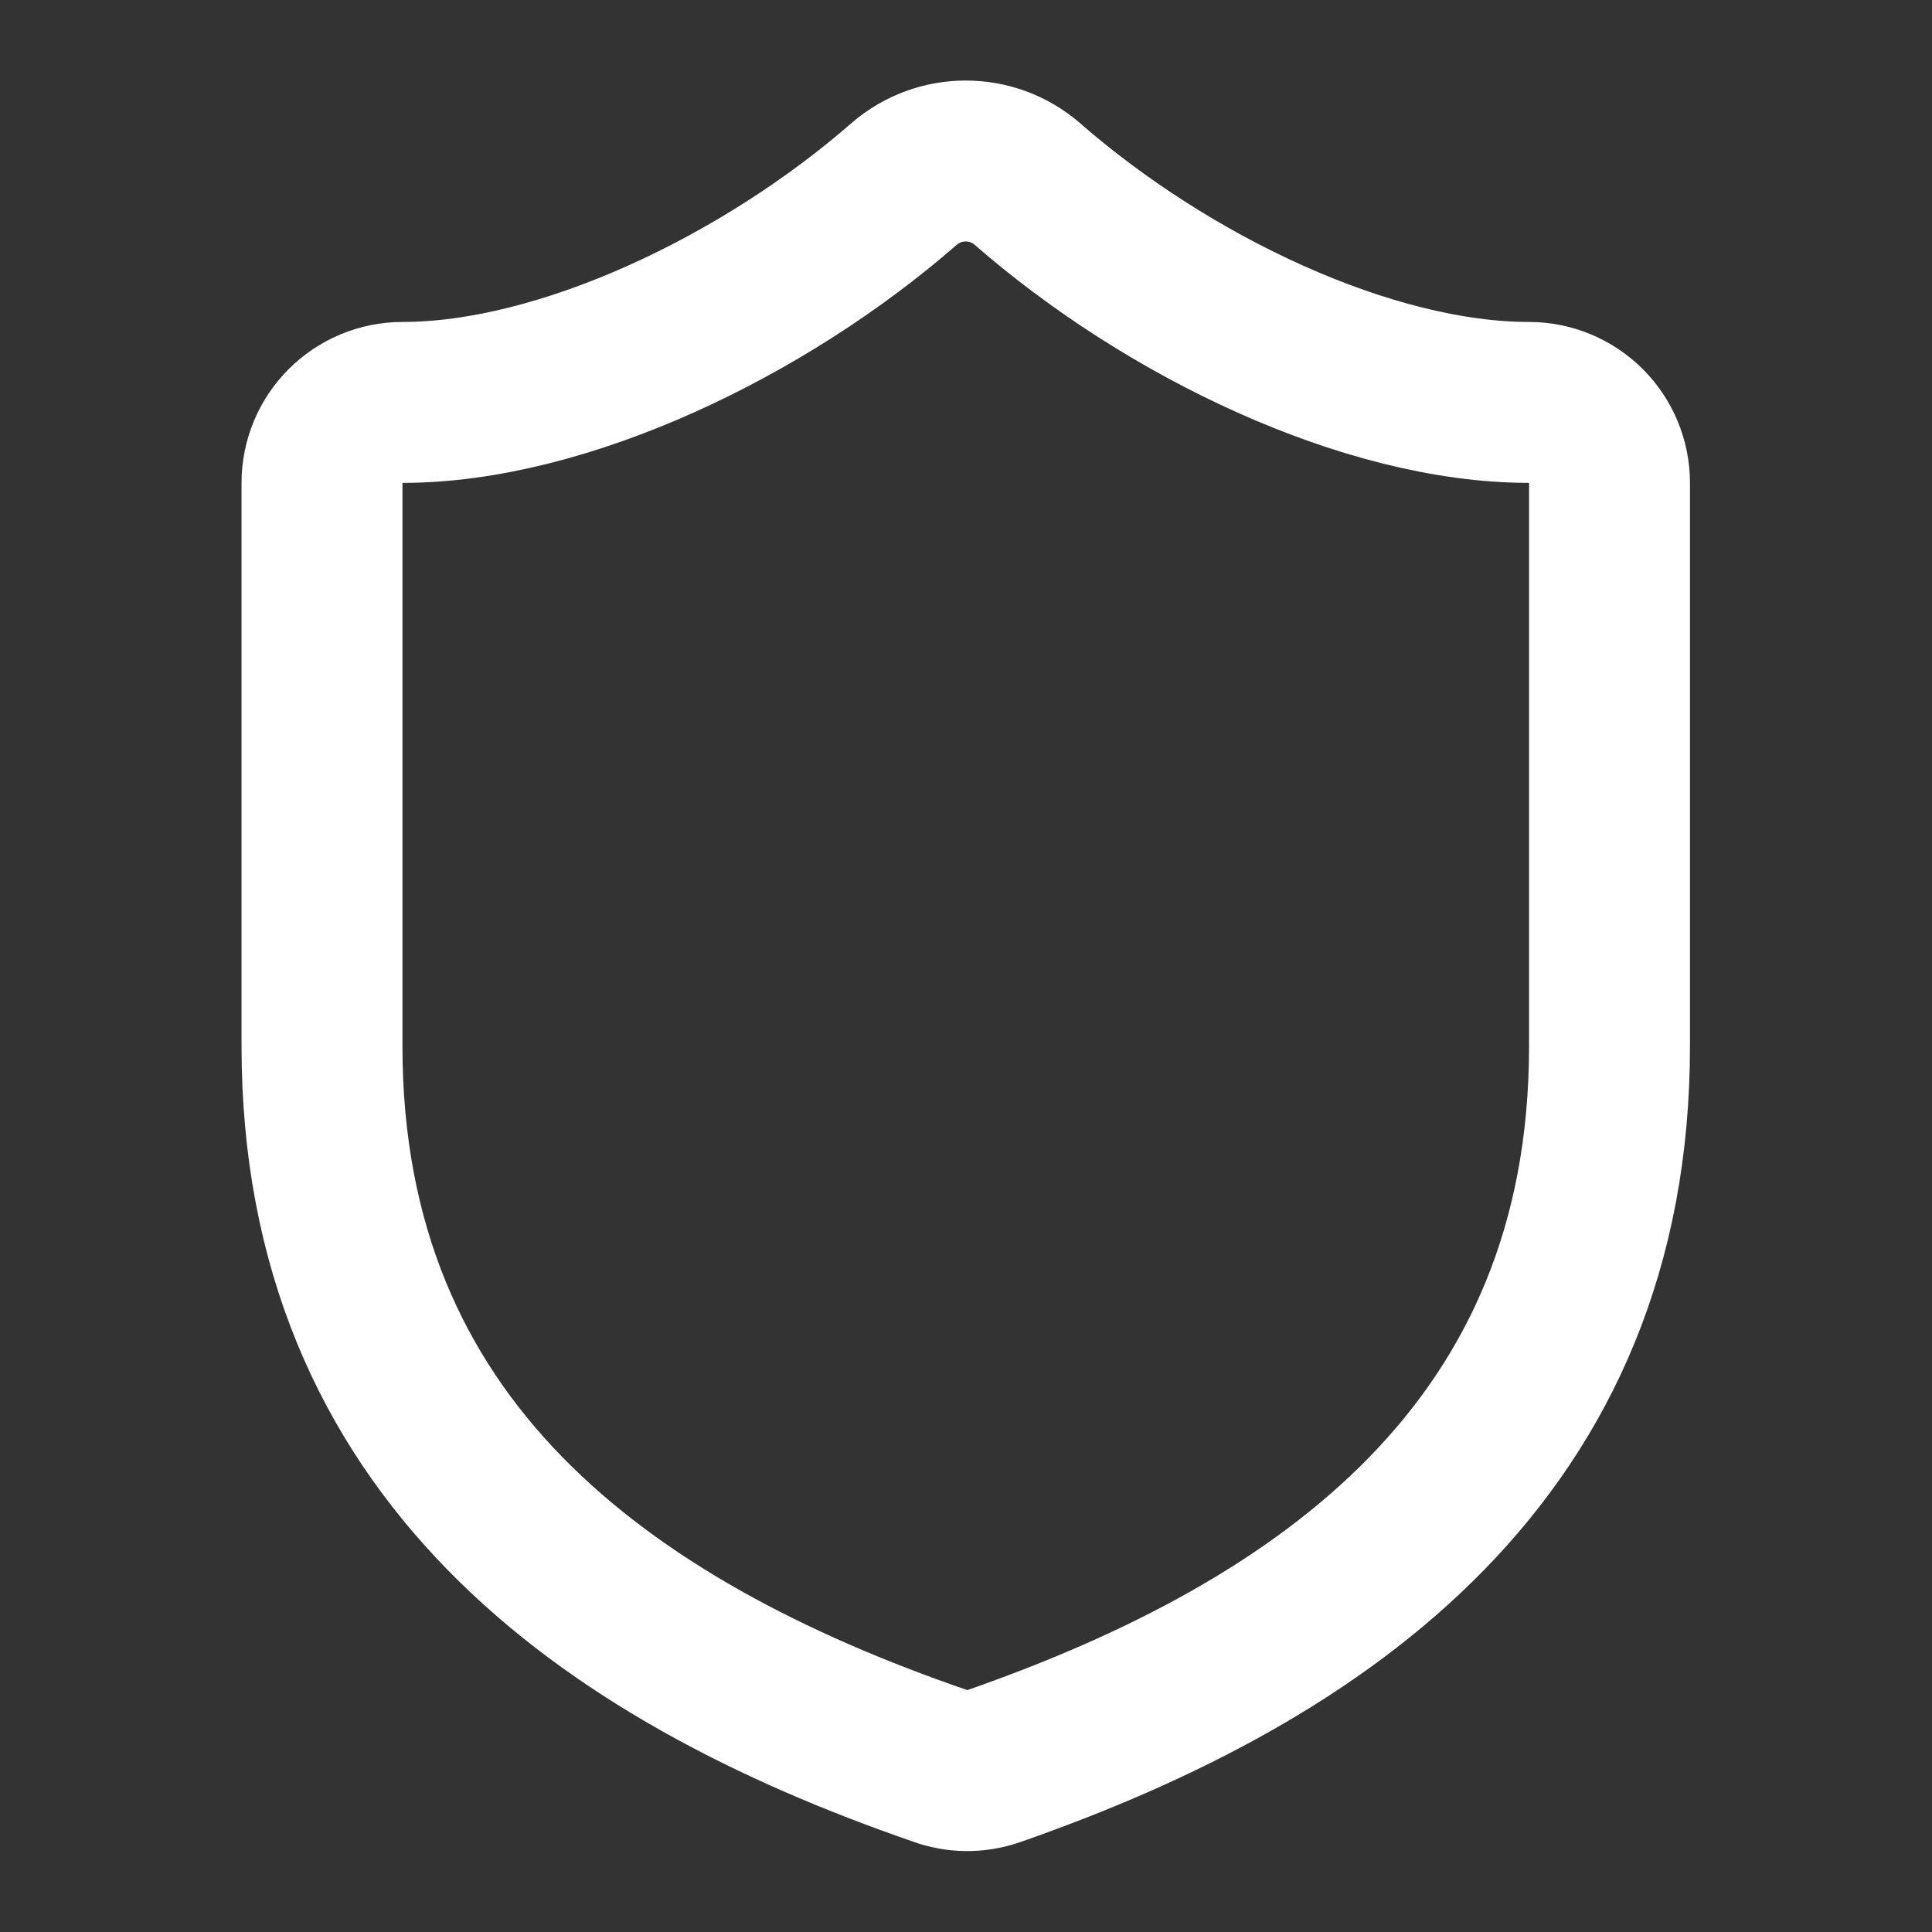 <svg width="24" height="24" viewBox="0 0 24 24" fill="none" xmlns="http://www.w3.org/2000/svg">
<rect x="0" y="0" width="24" height="24" fill="#333333" stroke="none"/>
<path d="M19.994 12.996C19.994 17.994 16.495 20.493 12.337 21.942C12.119 22.016 11.882 22.013 11.667 21.932C7.499 20.493 4 17.994 4 12.996V5.999C4 5.734 4.105 5.479 4.293 5.292C4.48 5.105 4.734 4.999 5 4.999C6.999 4.999 9.498 3.8 11.237 2.28C11.449 2.099 11.718 2 11.997 2C12.275 2 12.545 2.099 12.756 2.28C14.506 3.81 16.995 4.999 18.994 4.999C19.259 4.999 19.513 5.105 19.701 5.292C19.888 5.479 19.994 5.734 19.994 5.999V12.996Z" stroke="white" stroke-width="1.999" stroke-linecap="round" stroke-linejoin="round"/>
</svg>
